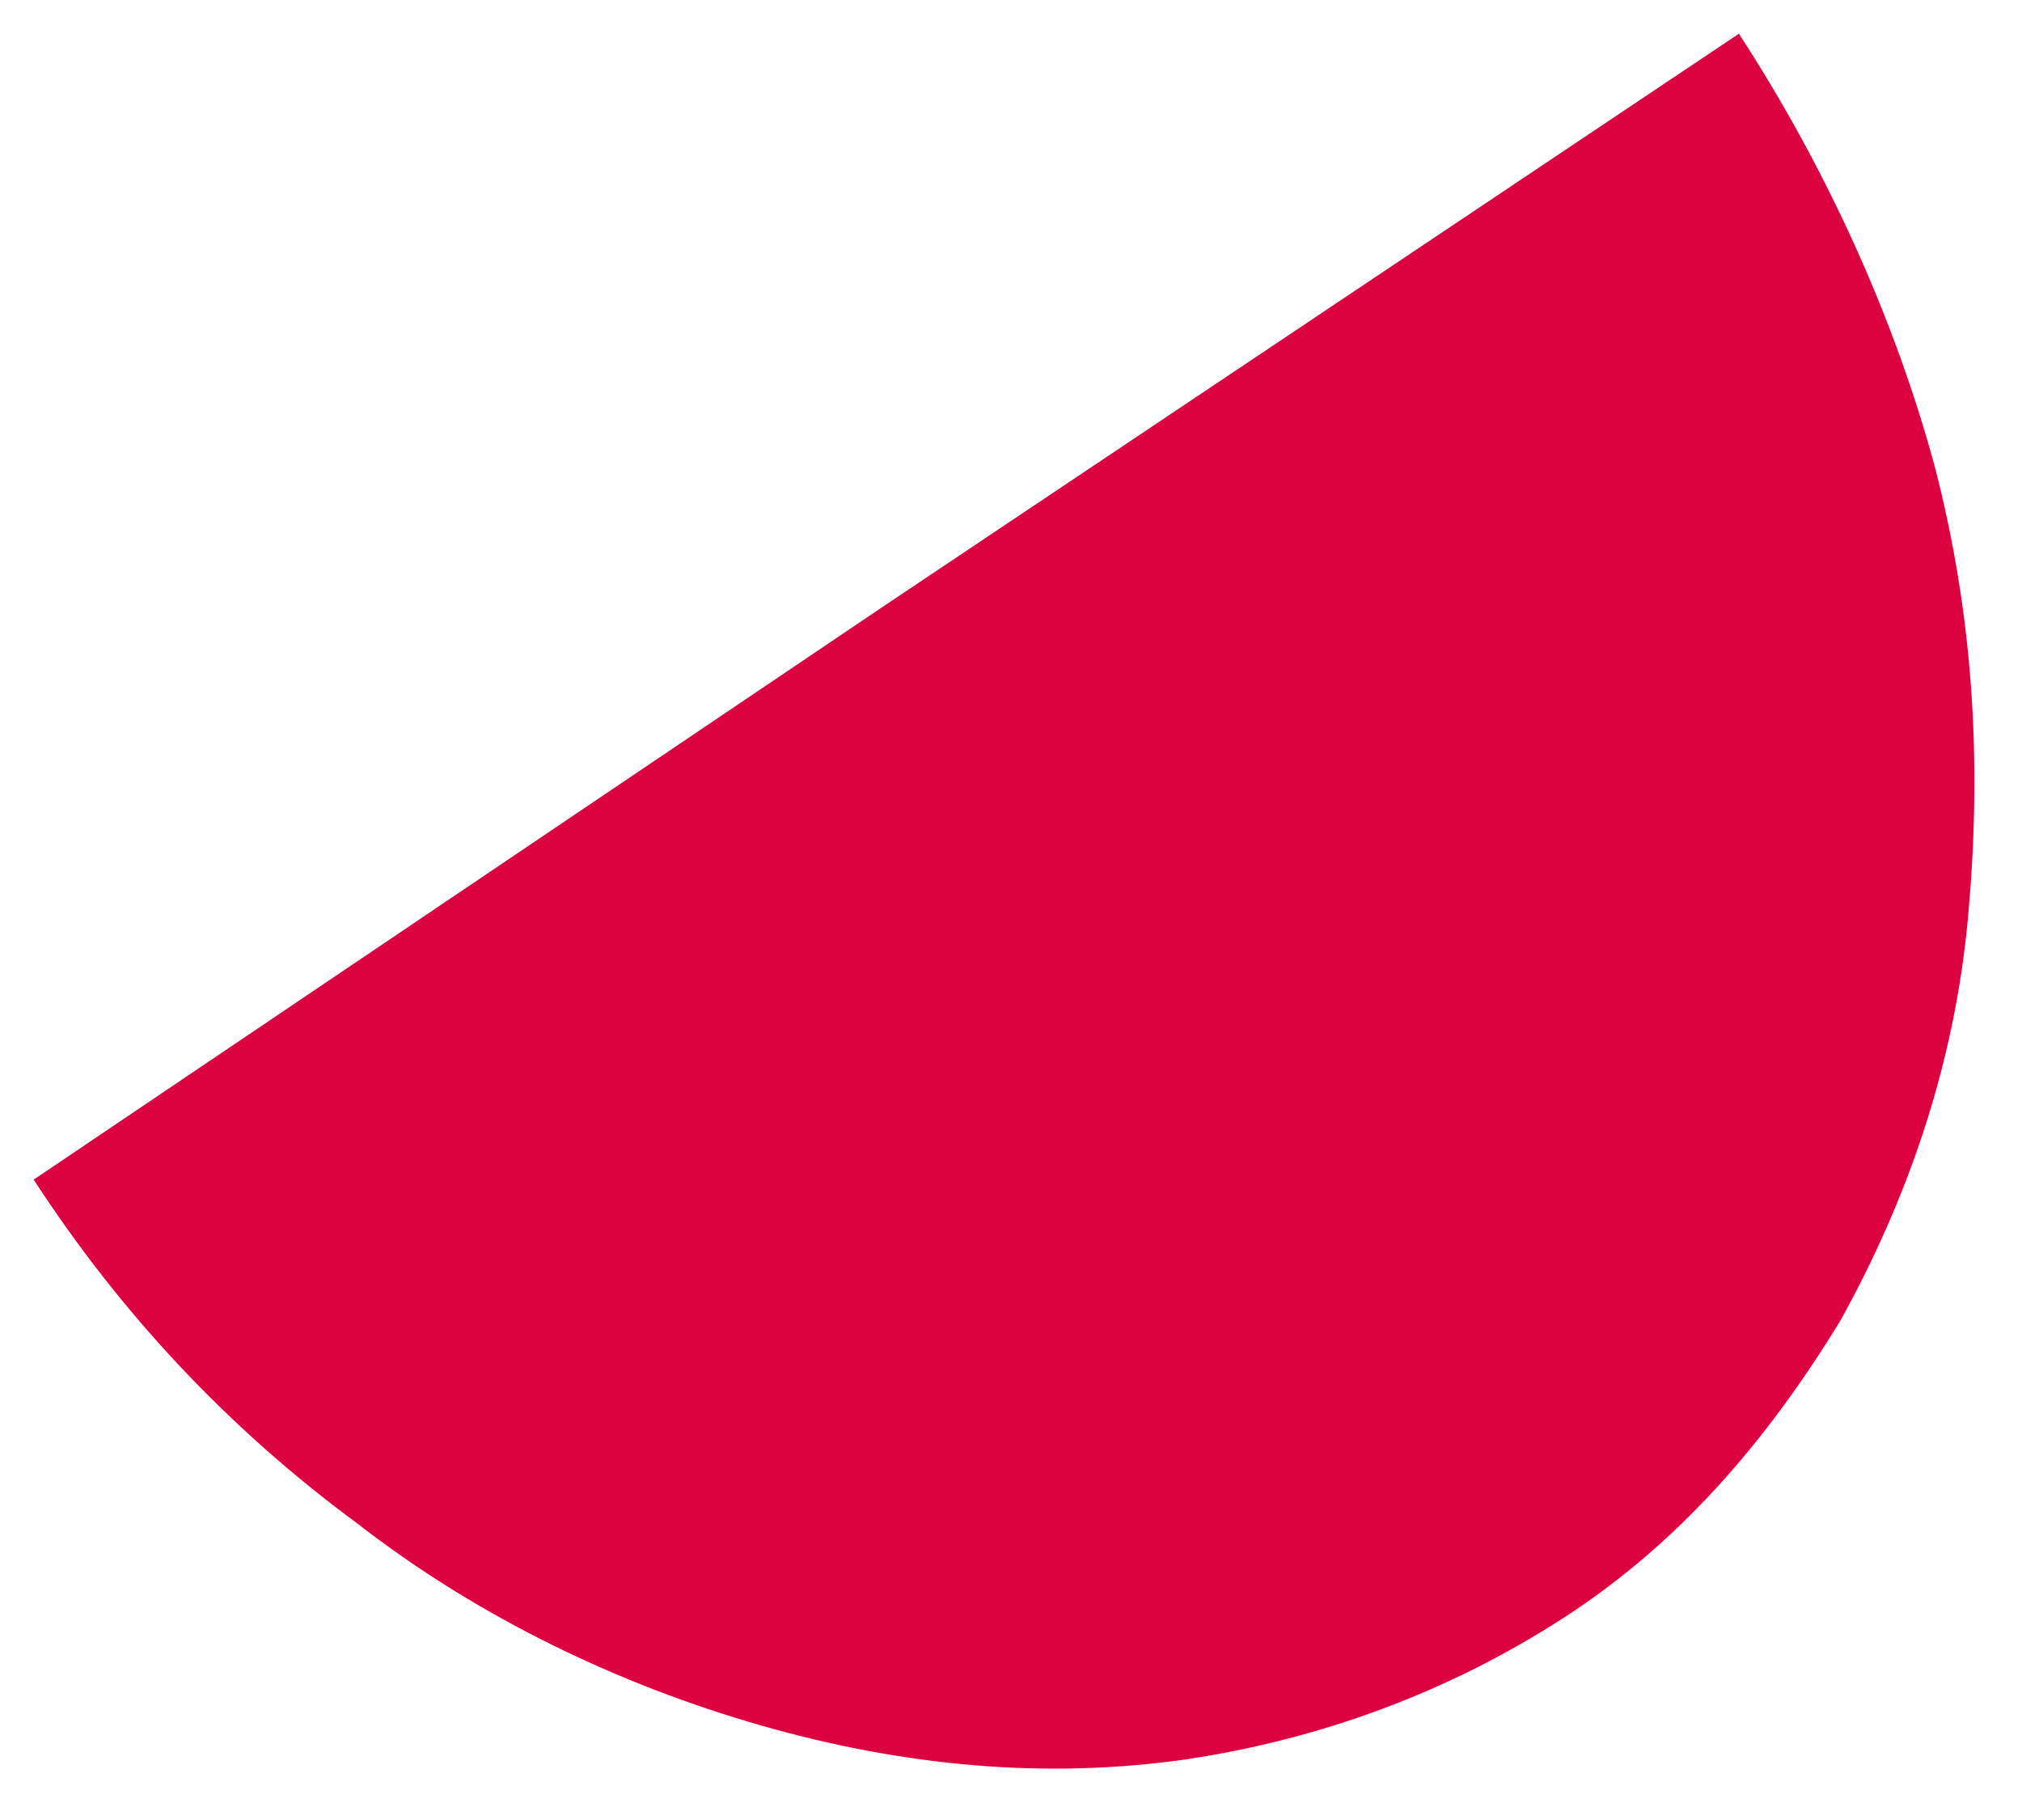 <?xml version="1.0" encoding="utf-8"?>
<!-- Generator: Adobe Illustrator 22.0.1, SVG Export Plug-In . SVG Version: 6.00 Build 0)  -->
<svg version="1.1" id="Layer_1" xmlns="http://www.w3.org/2000/svg" xmlns:xlink="http://www.w3.org/1999/xlink" x="0px" y="0px"
	 viewBox="0 0 30 27" style="enable-background:new 0 0 30 27;" xml:space="preserve">
<style type="text/css">
	.st0{fill:#DC0240;}
</style>
<path class="st0" d="M0.5,17.5c1.3,2,2.9,3.7,4.8,5.1c1.8,1.4,3.9,2.4,6,3c2.1,0.6,4.2,0.8,6.3,0.5c2-0.3,3.9-1,5.6-2.1
	c1.7-1.1,3-2.6,4.1-4.4c1-1.8,1.7-3.8,1.9-6c0.2-2.2,0.1-4.4-0.5-6.7c-0.6-2.2-1.6-4.4-2.9-6.4L13.1,9L0.5,17.5z"/>
</svg>
